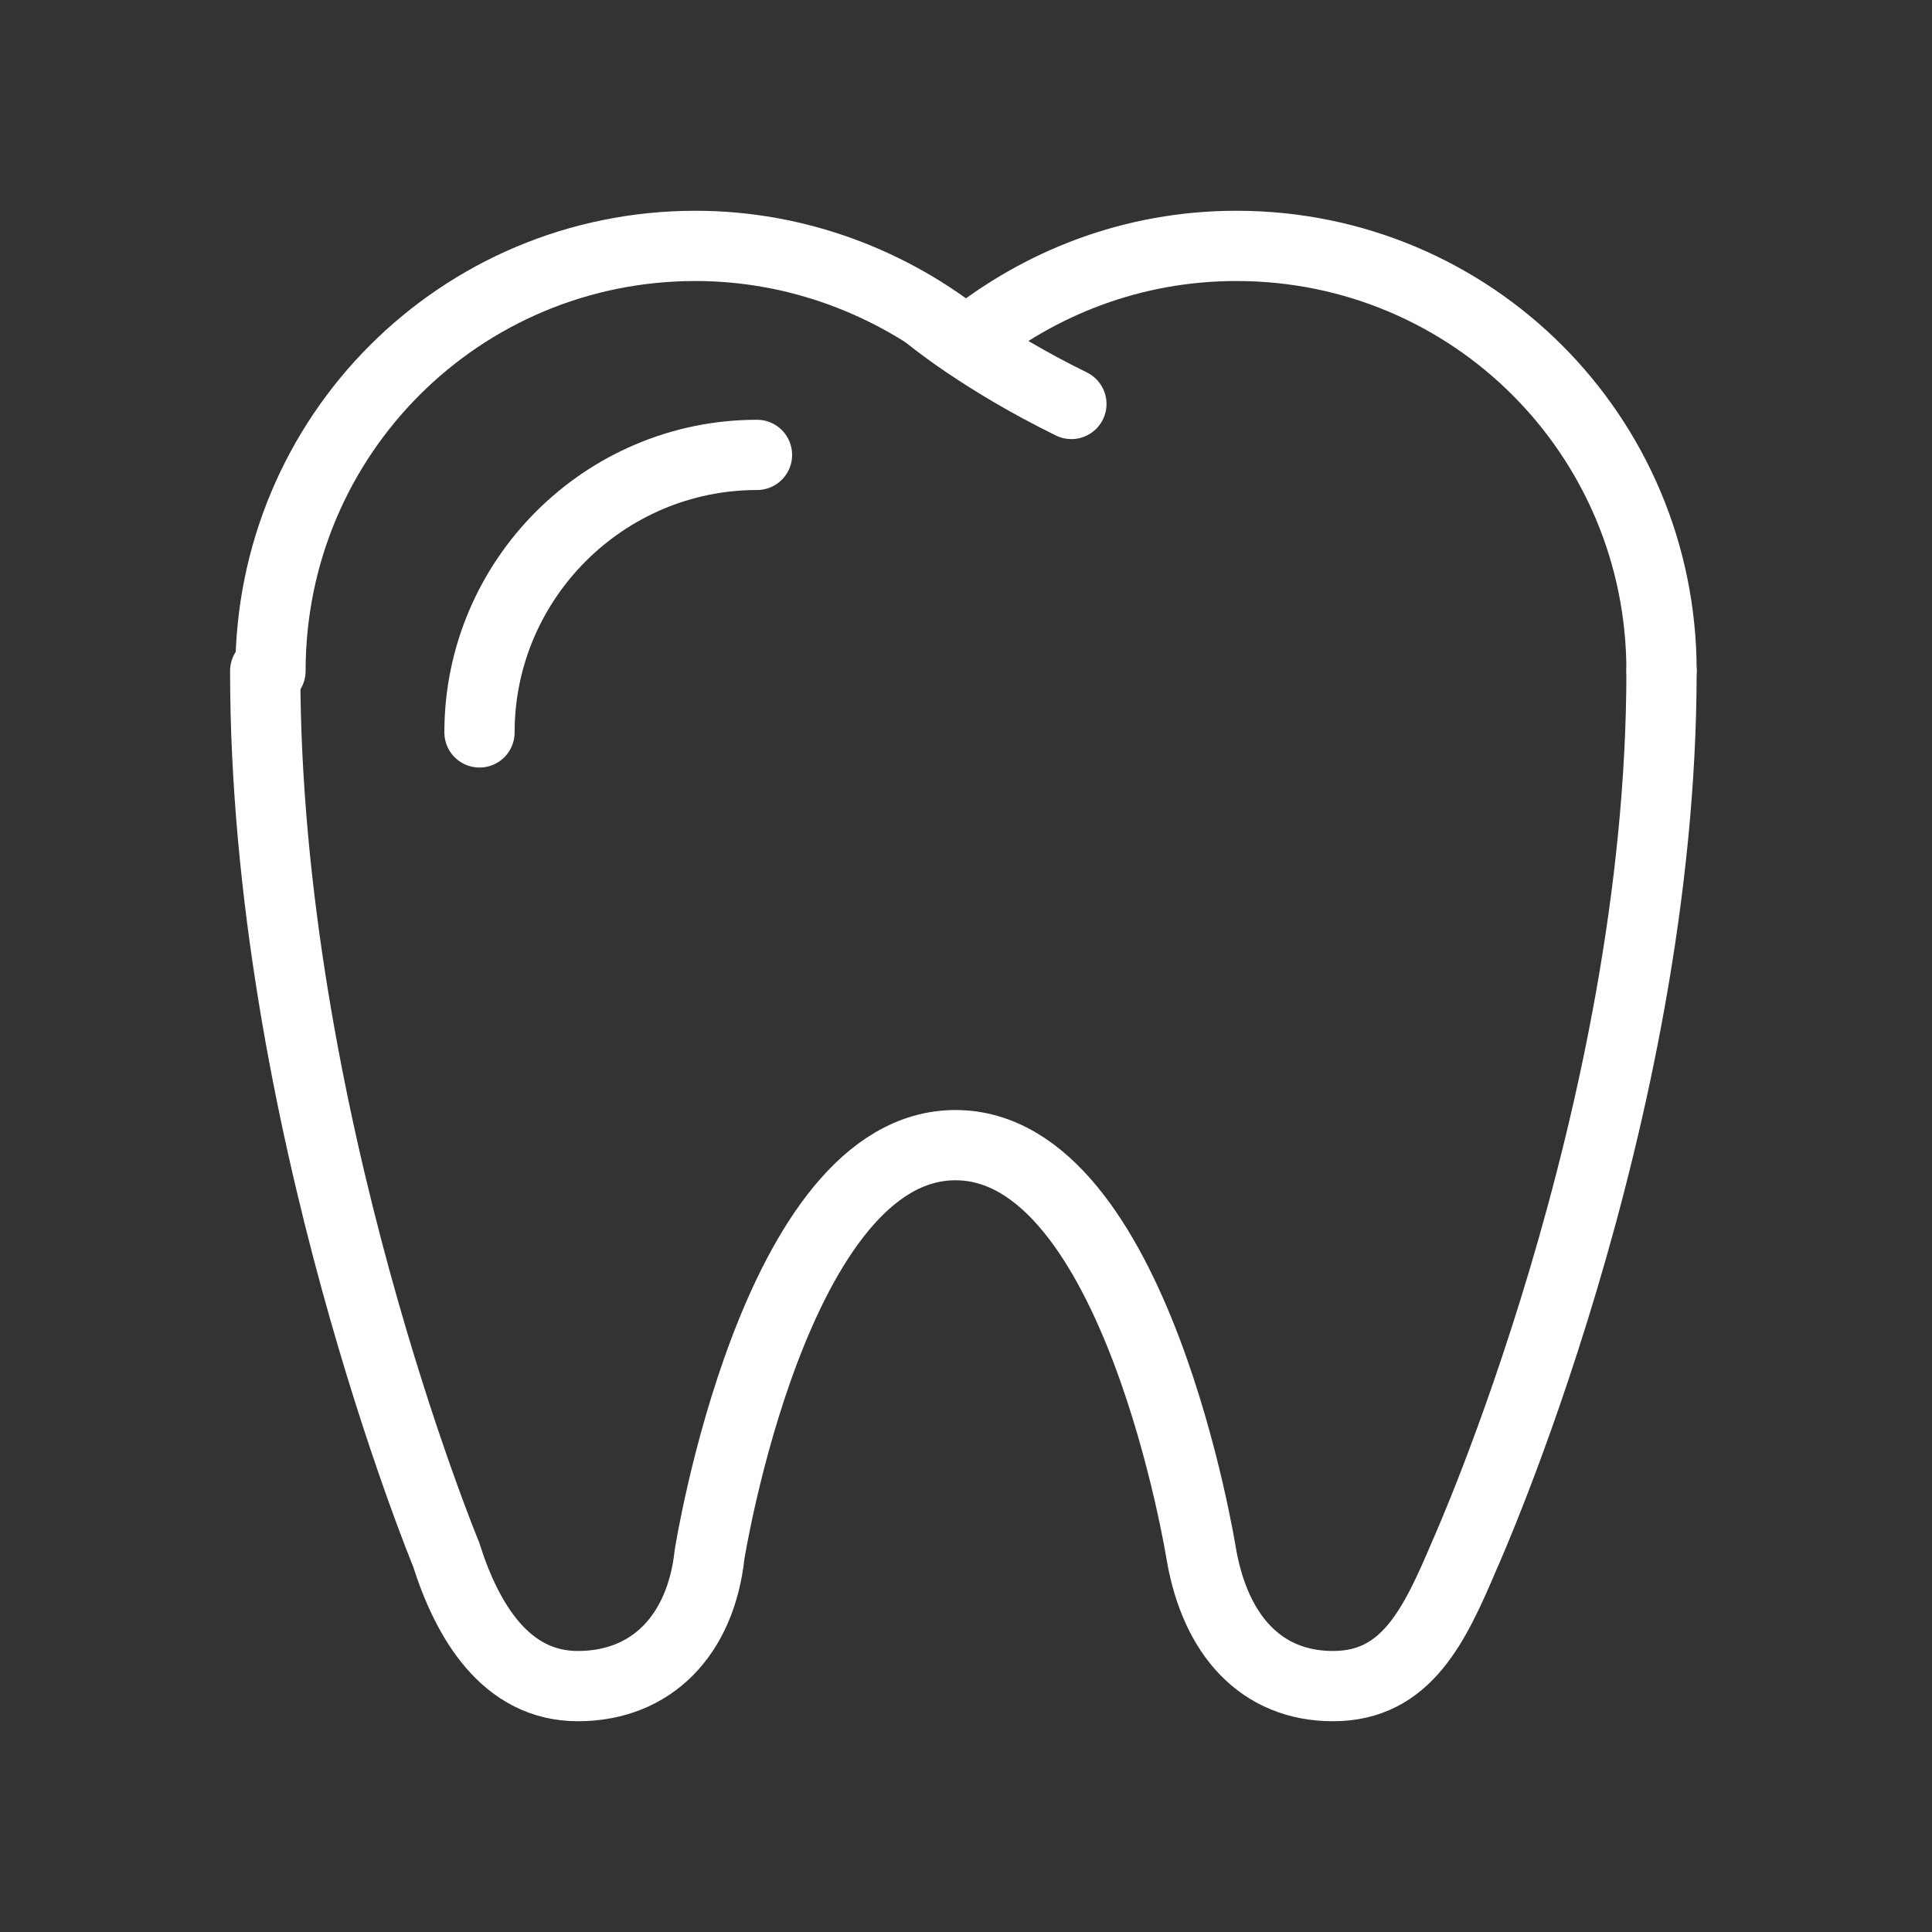 <?xml version="1.0" encoding="utf-8"?>
<!-- Generator: Adobe Illustrator 19.2.1, SVG Export Plug-In . SVG Version: 6.00 Build 0)  -->
<svg version="1.1" xmlns="http://www.w3.org/2000/svg" xmlns:xlink="http://www.w3.org/1999/xlink" x="0px" y="0px" width="110px"
	 height="110px" viewBox="0 0 110 110" style="enable-background:new 0 0 110 110;" xml:space="preserve">
<rect x="0" y="0" width="110" height="110" fill="#333333" stroke="none"/>
<g id="backgrounds" style="display:none;">
	<rect id="bg" x="-0.3" y="-0.3" style="display:inline;fill:#7BC3D7;" width="110.5" height="110.5"/>
</g>
<g id="Gute_Zahnbehandlung_2_">
	<g id="Gute_Zahnbehandlung">
		<path style="fill:none;stroke:#FFFFFF;stroke-width:4;stroke-linecap:round;stroke-miterlimit:10;" d="M55,19.5
			c4.2-3.4,9.5-5.5,15.4-5.5c13.4,0,24.2,10.8,24.2,24.2"/>
		<path style="fill:none;stroke:#FFFFFF;stroke-width:4;stroke-linecap:round;stroke-miterlimit:10;" d="M94.6,38.2
			c0,25.4-11.2,50.3-11.2,50.3c-1.7,4-3.3,7.5-7.5,7.5c-4.1,0-6.7-2.9-7.5-7.5c0,0-3.7-23.3-14-23.3s-14,23.3-14,23.3
			c-0.5,4.6-3.3,7.5-7.5,7.5c-4.1,0-6.3-3.7-7.5-7.5c0,0-10.3-24.9-10.3-50.3"/>
		<path style="fill:none;stroke:#FFFFFF;stroke-width:4;stroke-linecap:round;stroke-miterlimit:10;" d="M15.4,38.2
			C15.4,24.8,26.2,14,39.6,14c5.8,0,11.2,2.1,15.4,5.5"/>
		<path style="fill:none;stroke:#FFFFFF;stroke-width:4;stroke-linecap:round;stroke-miterlimit:10;" d="M27.3,41.7
			c0-8.7,7.1-15.8,15.8-15.8"/>
		<path style="fill:none;stroke:#FFFFFF;stroke-width:4;stroke-linecap:round;stroke-miterlimit:10;" d="M52.9,18c0,0,3,2.5,8.1,5"
			/>
	</g>
</g>
<g id="Kurleistung">
</g>
<g id="Chefarzt">
</g>
<g id="beitragsrueckerstattung">
</g>
<g id="krankenhaustagesgeld">
</g>
<g id="heilpraktiker">
</g>
<g id="freiberufler">
</g>
<g id="angestellte">
</g>
<g id="beamte">
</g>
<g id="Sonstiges">
</g>
<g id="gesetzlich-versichert">
</g>
<g id="privat-versichert">
</g>
<g id="_x31_-bett">
</g>
<g id="_x32_-bett">
</g>
<g id="_x33_-bett">
</g>
</svg>
